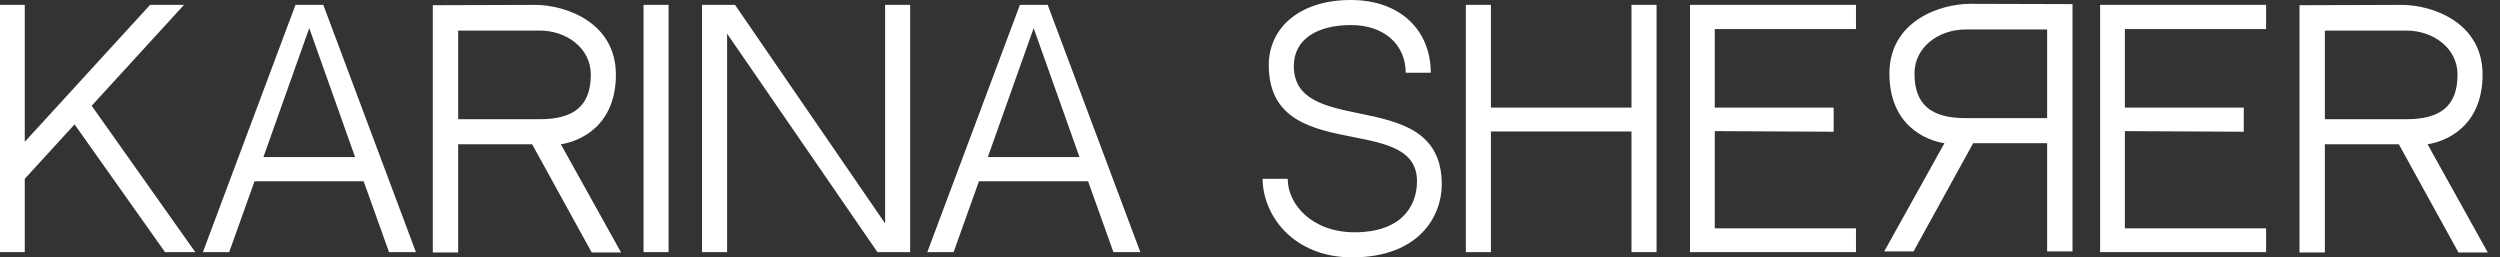 <?xml version="1.0" encoding="UTF-8"?> <svg xmlns="http://www.w3.org/2000/svg" width="136" height="14" viewBox="0 0 136 14" fill="none"><rect x="0" y="0" width="136" height="14" fill="#333333" stroke="none"/> <path fill-rule="evenodd" clip-rule="evenodd" d="M73.493 1.363C71.665 1.363 70.384 2.128 70.384 3.591C70.384 5.433 72.098 5.787 73.943 6.169C76.097 6.615 78.432 7.098 78.432 10.026C78.432 11.772 77.185 14 73.56 14C70.334 14 68.688 11.689 68.688 9.727H70.052C70.052 11.14 71.398 12.637 73.693 12.637C76.171 12.637 77.085 11.273 77.085 9.86C77.085 8.141 75.426 7.813 73.613 7.455C71.429 7.024 69.021 6.549 69.021 3.542C69.021 1.563 70.634 0 73.493 0C76.171 0 77.833 1.646 77.833 3.957H76.47C76.47 2.477 75.356 1.363 73.493 1.363ZM1.347 7.715V0.266H0V13.717H1.347V9.727L4.057 6.767L8.979 13.717H10.625L4.988 5.753L10.009 0.266H8.164L1.347 7.715ZM19.783 9.86L21.163 13.717H22.626L17.588 0.266H16.075L11.037 13.717H12.467L13.847 9.86H19.783ZM16.823 1.53L19.317 8.546H14.329L16.823 1.53ZM32.19 13.734L28.948 7.848H25.955H24.924V13.734H23.544V0.283L29.098 0.266C30.794 0.266 33.504 1.23 33.504 4.057C33.504 6.884 31.509 7.698 30.511 7.848L33.786 13.734H32.19ZM24.924 6.485H29.364C31.209 6.485 32.14 5.77 32.14 4.057C32.14 2.61 30.81 1.663 29.364 1.663H24.924V6.485ZM36.371 13.717V0.266H35.008V13.717H36.371ZM49.513 13.717H47.734L39.554 1.829V13.717H38.19V0.266H39.986L48.15 12.154V0.266H49.513V13.717ZM59.191 9.86L60.571 13.717H62.034L56.996 0.266H55.483L50.445 13.717H51.875L53.255 9.86H59.191ZM56.231 1.53L58.725 8.546H53.737L56.231 1.53ZM88.754 13.717H90.117V0.266H88.754V5.853H81.105V0.266H79.742V13.717H81.105V7.15H88.754V13.717ZM100.965 1.58H93.283V5.853H99.751V7.166L93.283 7.133V12.42H100.965V13.717H91.936V0.266H100.965V1.58ZM115.593 1.58H123.275V0.266H114.246V13.717H123.275V12.42H115.593V7.133L122.061 7.166V5.853H115.593V1.58ZM133.739 13.734L130.497 7.848H127.504H126.473V13.734H125.093V0.283L130.646 0.266C132.342 0.266 135.052 1.23 135.052 4.057C135.052 6.884 133.057 7.698 132.06 7.848L135.335 13.734H133.739ZM126.473 6.485H130.912C132.758 6.485 133.689 5.77 133.689 4.057C133.689 2.61 132.359 1.663 130.912 1.663H126.473V6.485ZM104.098 13.676L107.34 7.79H110.333H111.364V13.676H112.744V0.224L107.191 0.208C105.495 0.208 102.784 1.172 102.784 3.999C102.784 6.825 104.78 7.64 105.777 7.79L102.502 13.676H104.098ZM111.364 6.426H106.925C105.079 6.426 104.148 5.711 104.148 3.999C104.148 2.552 105.478 1.604 106.925 1.604H111.364V6.426Z" fill="white"></path> </svg> 